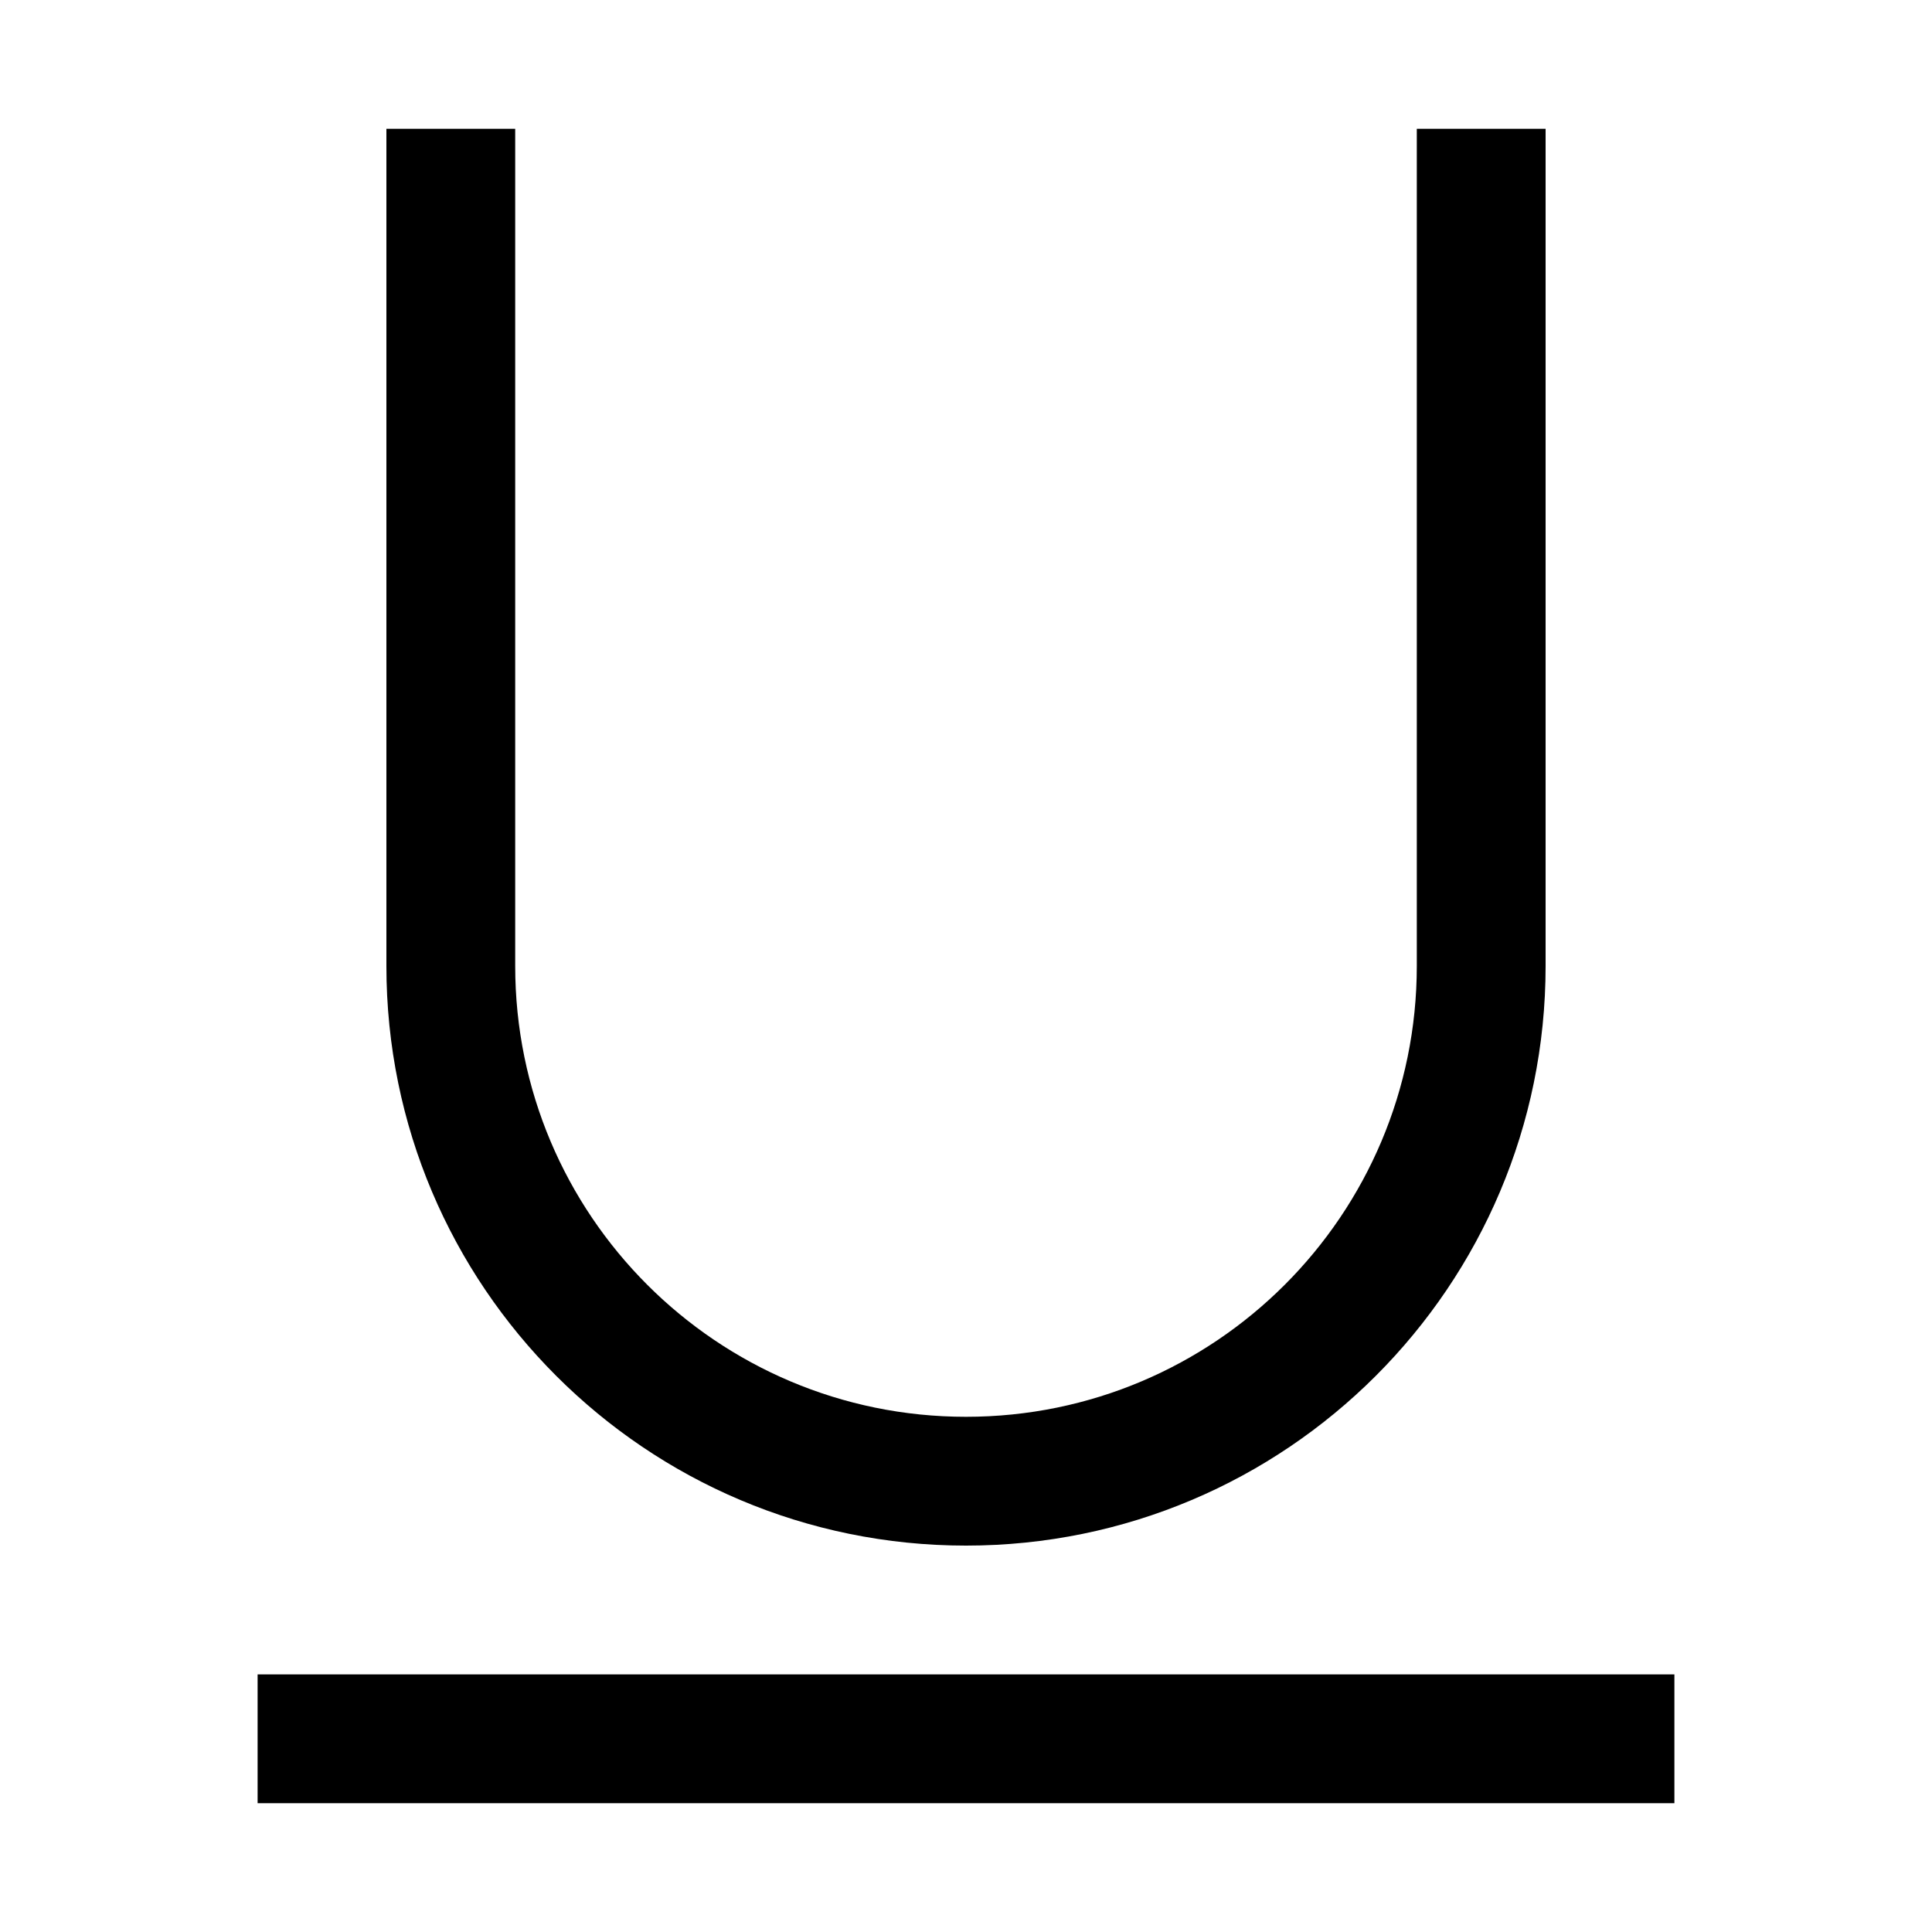 <?xml version="1.0" encoding="utf-8"?>
<svg width="800px" height="800px" viewBox="0 0 15 15" fill="none" xmlns="http://www.w3.org/2000/svg">
<path fill-rule="evenodd" clip-rule="evenodd" d="M3 7.5V1H4V7.5C4 9.433 5.567 11 7.5 11C9.433 11 11 9.433 11 7.5V1H12V7.5C12 9.985 9.985 12 7.5 12C5.015 12 3 9.985 3 7.5ZM13 13V14H2V13H13Z" fill="#000000"/>
</svg>